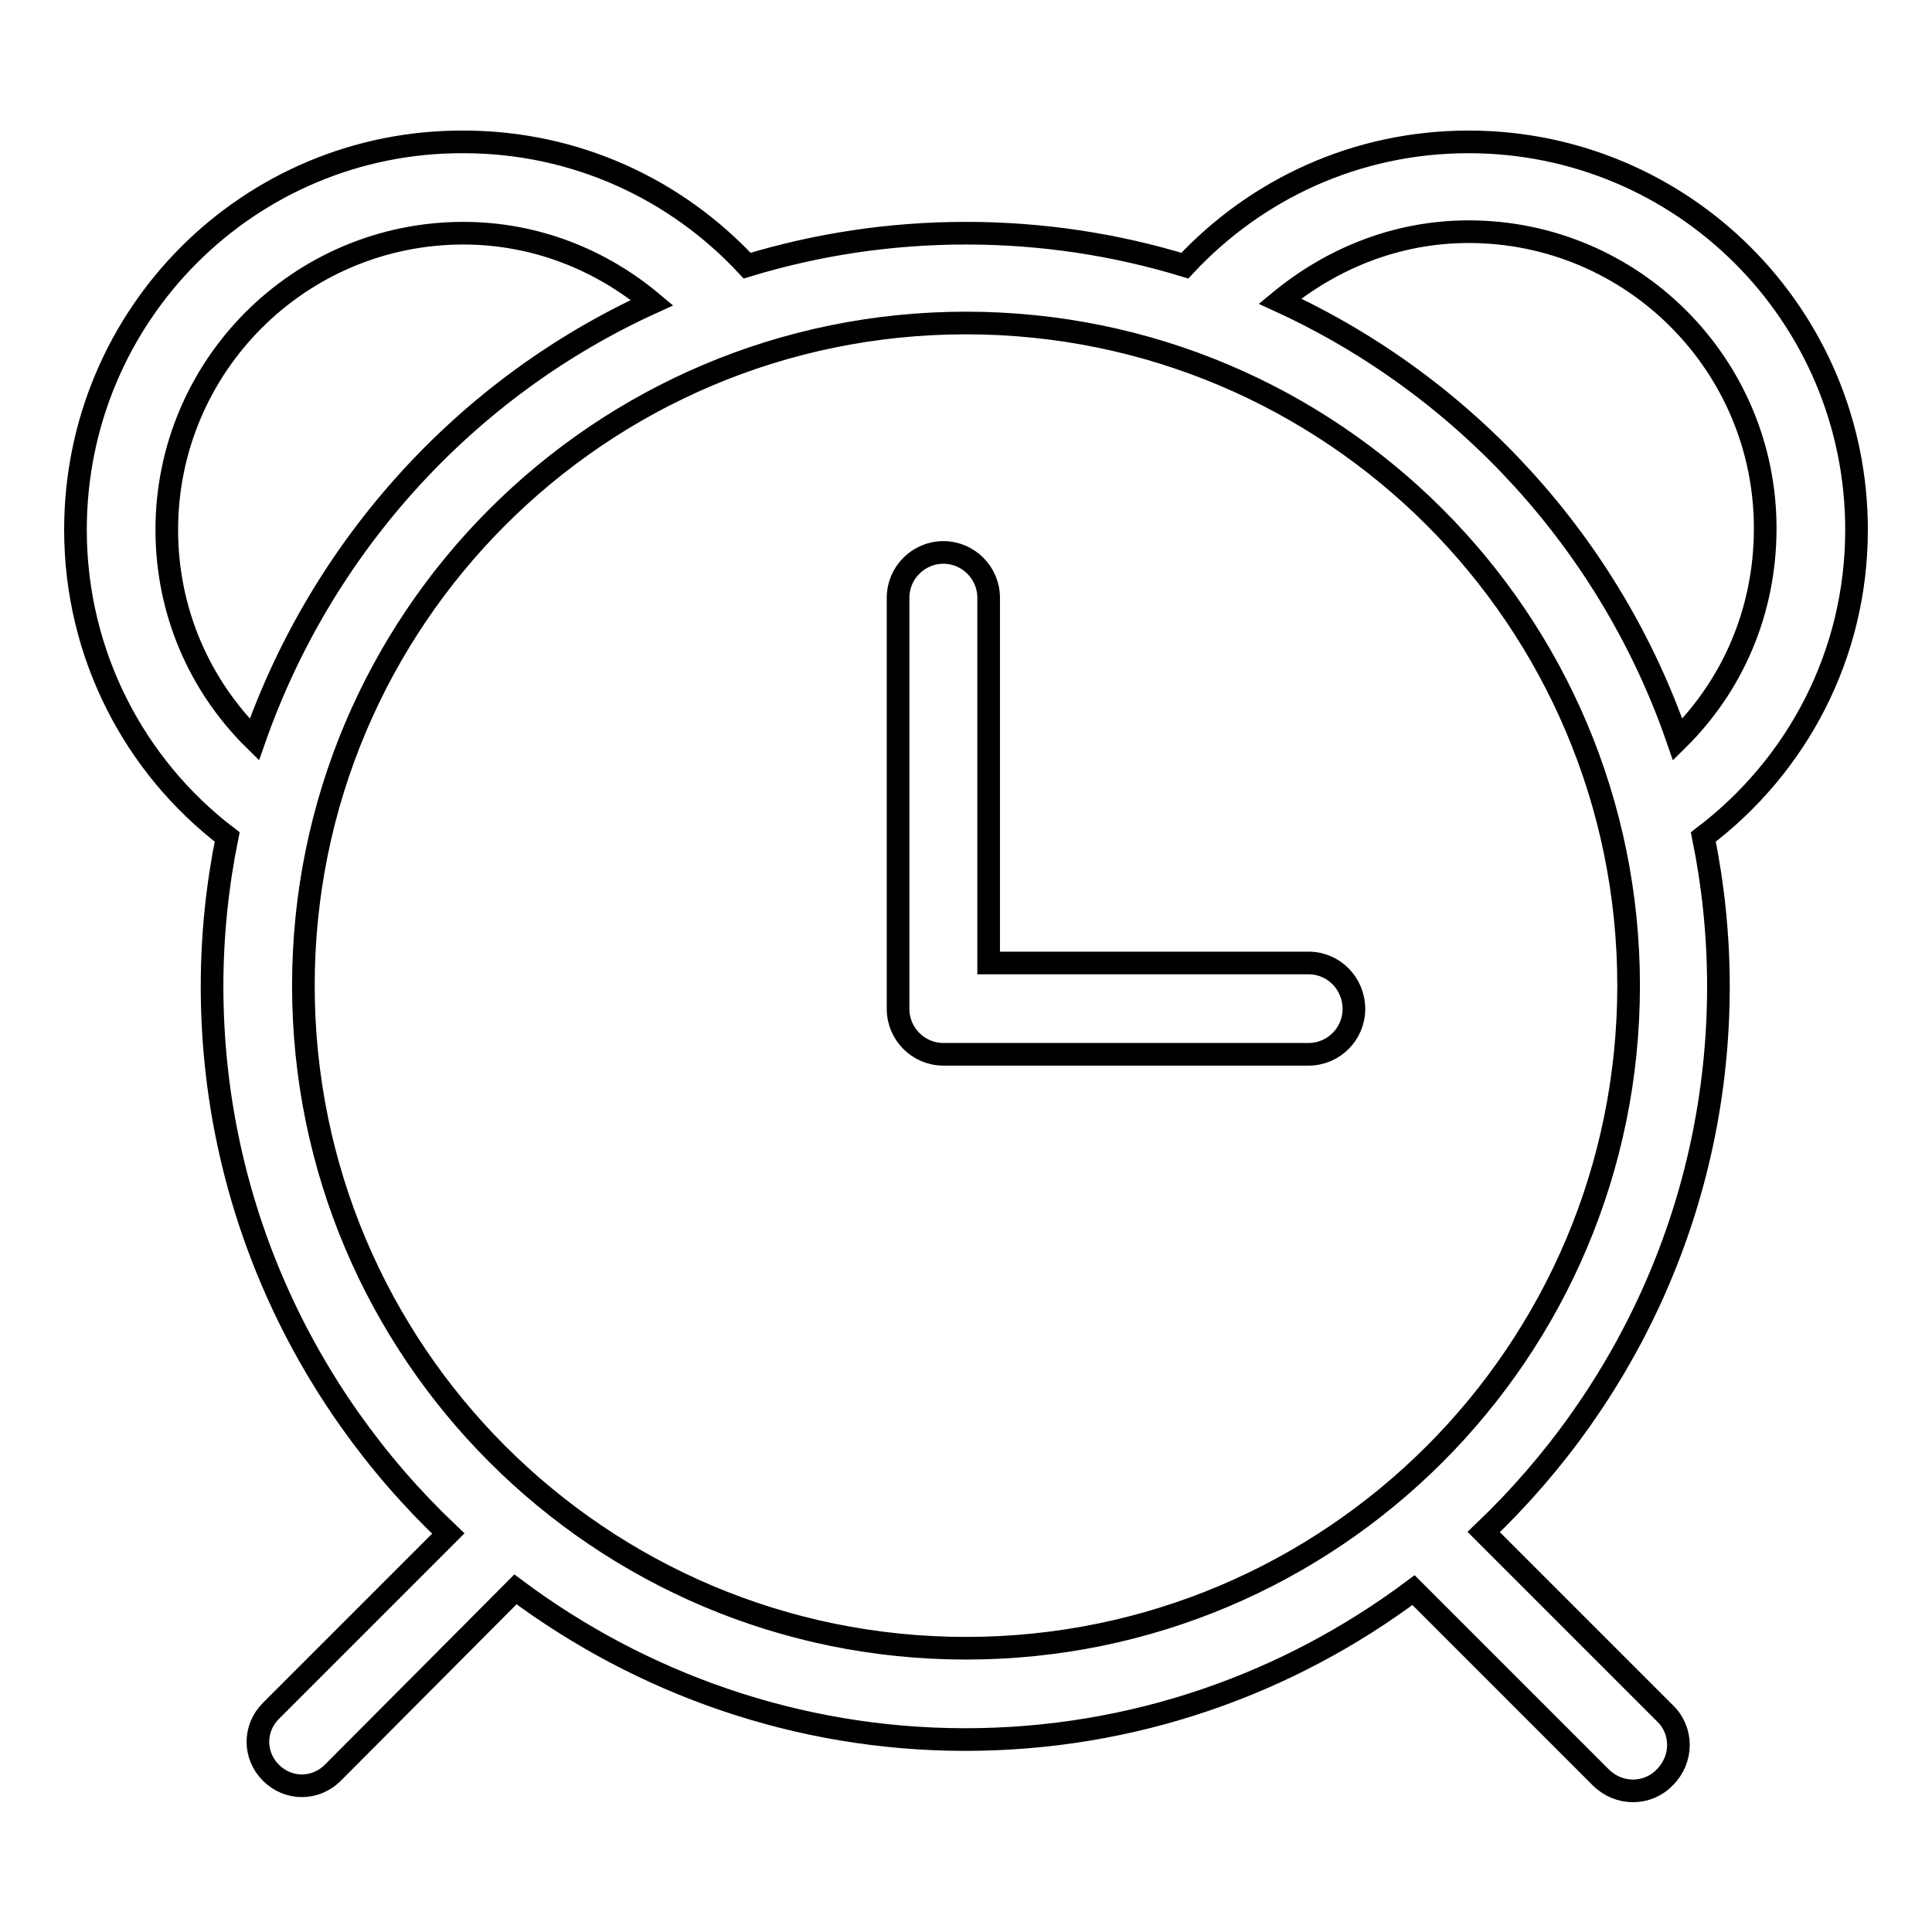 <?xml version="1.0" encoding="utf-8"?>
<!-- Svg Vector Icons : http://www.onlinewebfonts.com/icon -->
<!DOCTYPE svg PUBLIC "-//W3C//DTD SVG 1.1//EN" "http://www.w3.org/Graphics/SVG/1.1/DTD/svg11.dtd">
<svg version="1.1" xmlns="http://www.w3.org/2000/svg" xmlns:xlink="http://www.w3.org/1999/xlink" x="0px" y="0px" viewBox="0 0 256 256" enable-background="new 0 0 256 256" xml:space="preserve">
<g><g><path stroke-width="3" fill-opacity="0" stroke="#000000"  d="M173.4,127.6H131V79.2c0-3.3-2.7-6-6-6s-6,2.7-6,6v54.5c0,3.3,2.7,6,6,6h48.4c3.3,0,6-2.7,6-6C179.4,130.3,176.7,127.6,173.4,127.6z"/><path stroke-width="3" fill-opacity="0" stroke="#000000"  d="M246,70.2c0-28.4-23-51.4-51.4-51.4c-14.9,0-28.2,6.3-37.6,16.4c-9.2-2.8-18.9-4.3-29-4.3c-10.1,0-19.8,1.5-29,4.3c-9.4-10.1-22.7-16.4-37.6-16.4C33,18.7,10,41.7,10,70.2c0,16.6,7.9,31.4,20.1,40.7c-1.3,6.4-2,13-2,19.8c0,28.6,12.1,54.3,31.3,72.5l-23.5,23.5c-2.3,2.3-2.3,5.9,0,8.2c2.3,2.3,5.9,2.3,8.2,0l24.2-24.3c16.6,12.4,37.3,19.9,59.6,19.9c22.3,0,42.8-7.4,59.4-19.8l24.8,24.8c2.4,2.4,6.2,2.4,8.5,0c2.4-2.4,2.4-6.2,0-8.5l-24-24c19.1-18.2,31.1-43.8,31.1-72.3c0-6.8-0.7-13.4-2-19.8C238.1,101.5,246,86.8,246,70.2z M22.1,70.2c0-21.7,17.6-39.3,39.3-39.3c9.5,0,18.2,3.5,25,9.2C61.8,51.3,42.7,72.3,33.7,98C26.5,90.9,22.1,81.1,22.1,70.2z M128,218.4c-48.5,0-87.8-39.3-87.8-87.8c0-48.5,39.3-87.8,87.8-87.8c48.5,0,87.8,39.3,87.8,87.8C215.8,179.1,176.5,218.4,128,218.4z M222.3,98c-8.9-25.8-28.1-46.8-52.7-58.1c6.8-5.6,15.4-9.2,25-9.2c21.7,0,39.3,17.6,39.3,39.3C233.9,81.1,229.5,90.9,222.3,98z"/></g></g>
</svg>